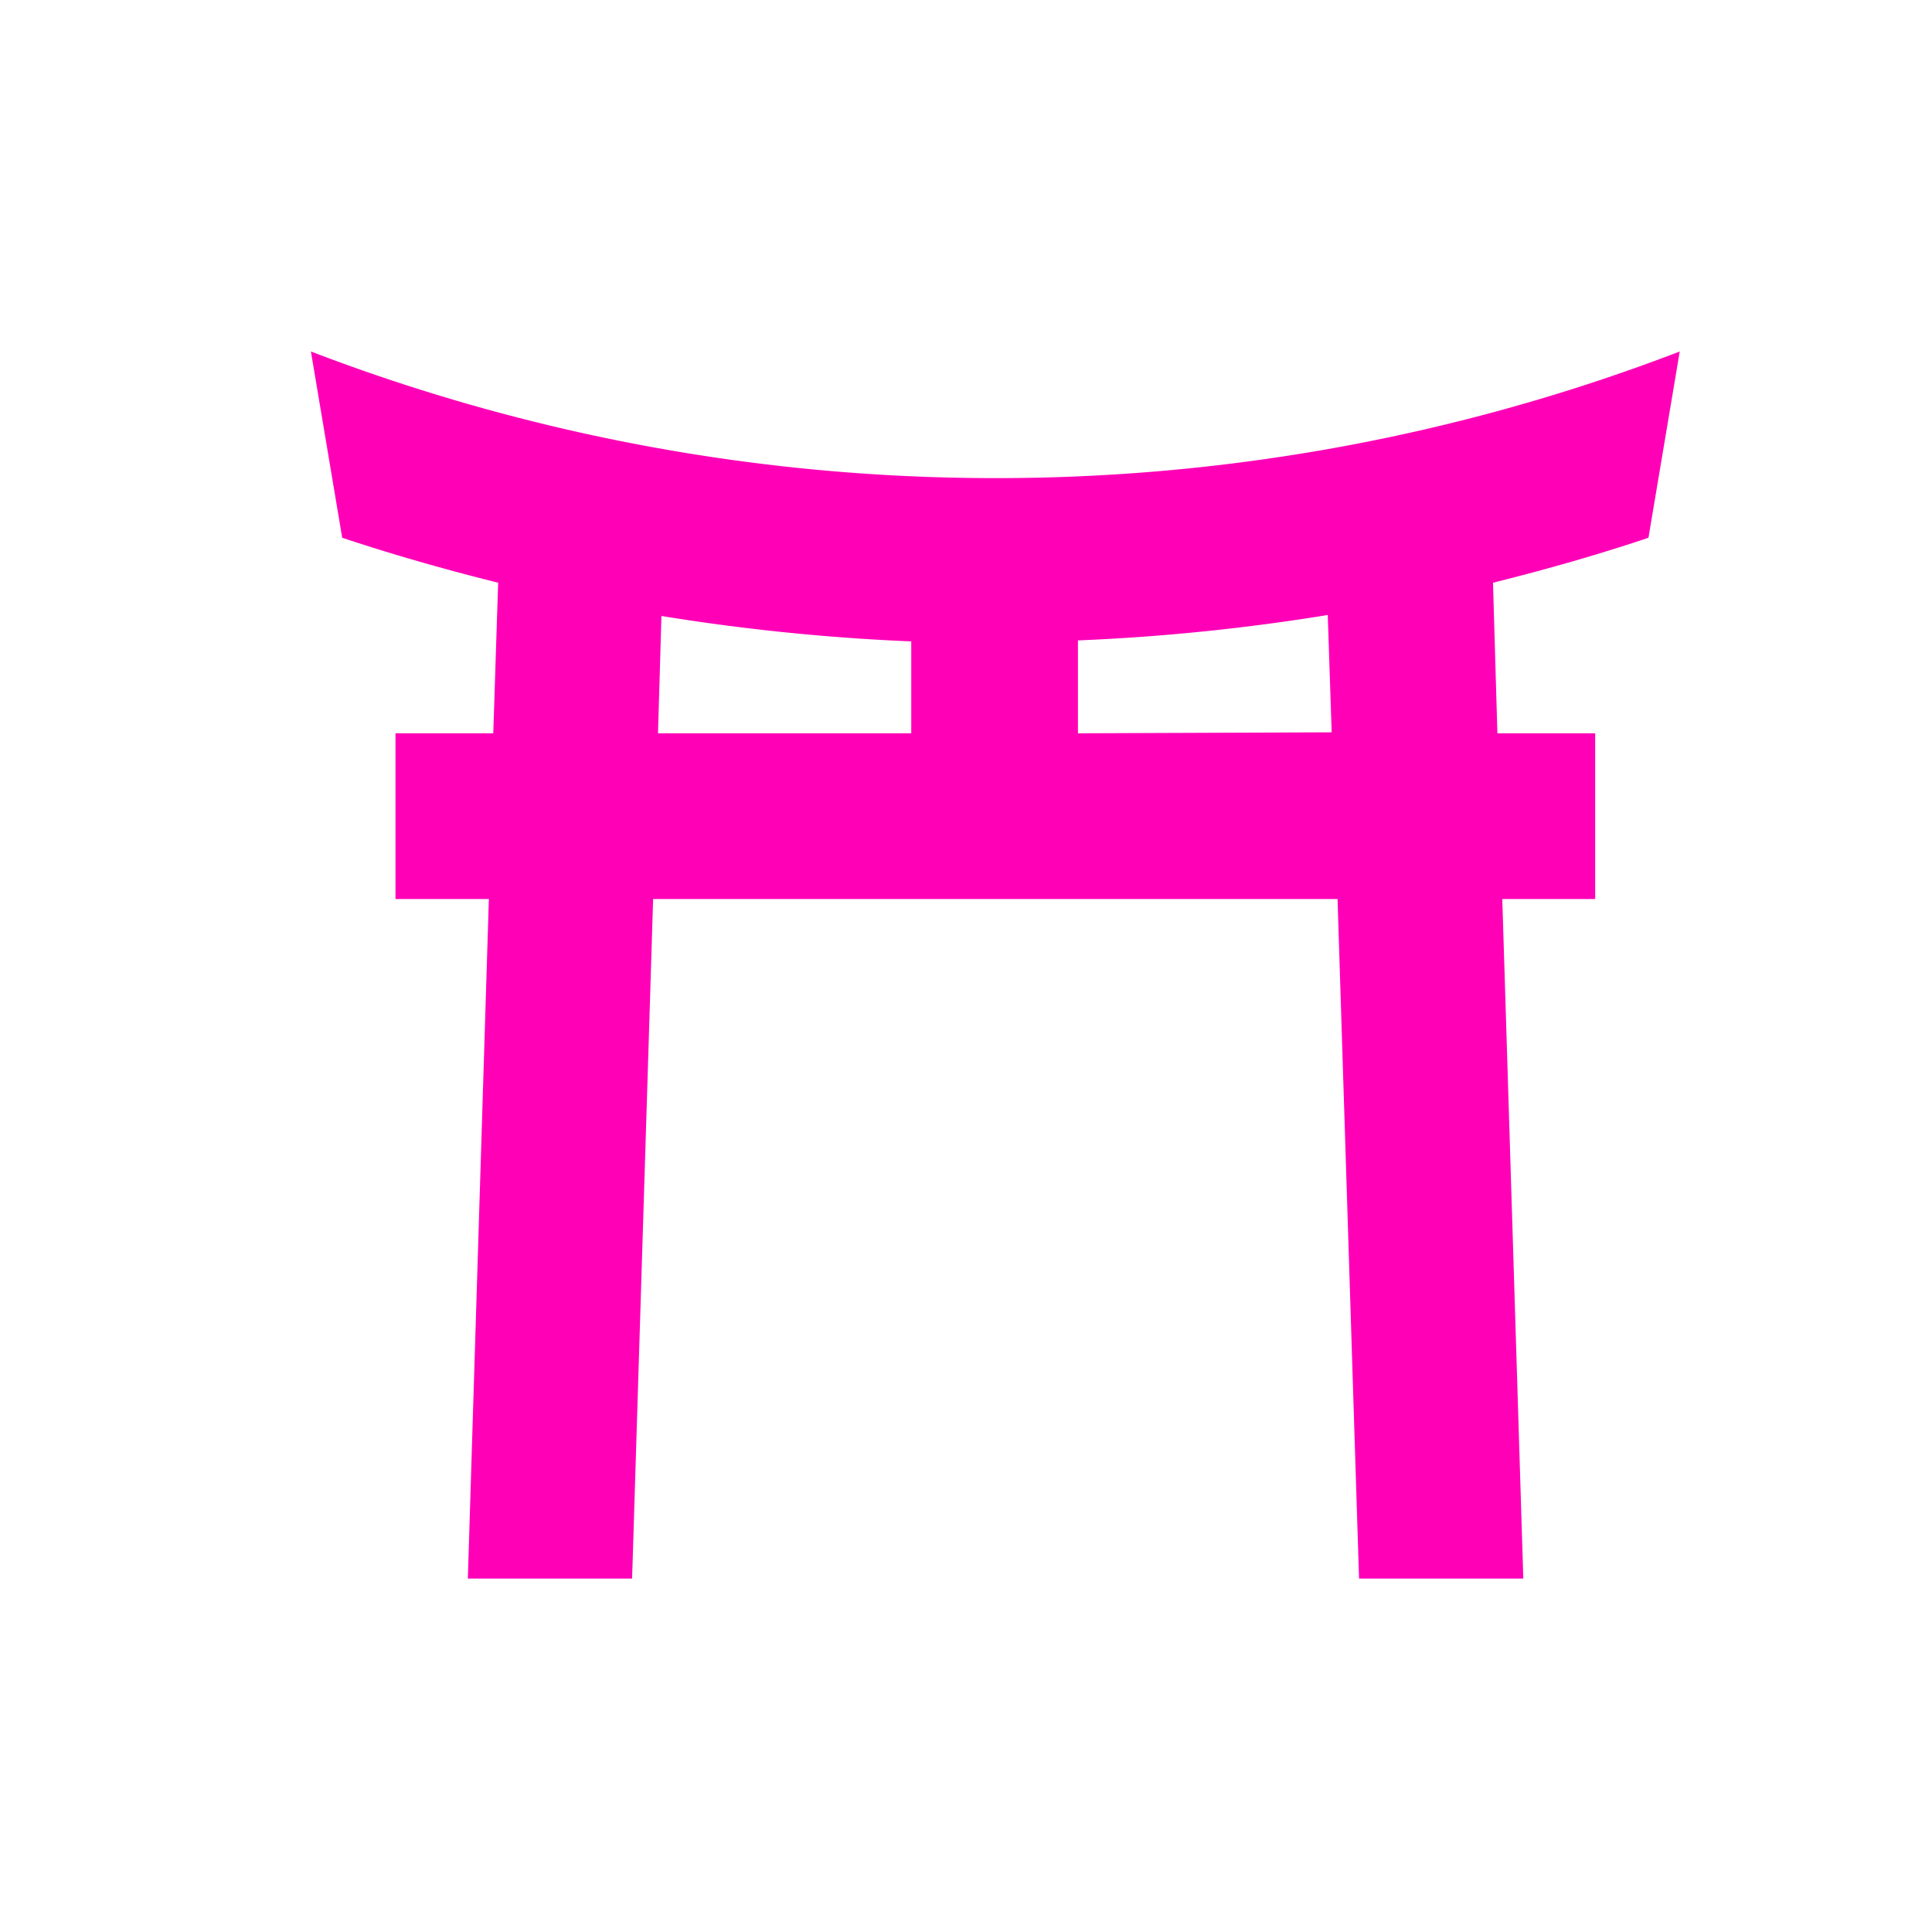 <svg xmlns="http://www.w3.org/2000/svg" id="Capa_1" data-name="Capa 1" viewBox="0 0 39.52 39.52"><defs><style>.cls-1{fill:#ff00b7;}</style></defs><path class="cls-1" d="M34.36,7.19a39,39,0,0,1-14,2.59h0a39.09,39.09,0,0,1-14-2.59L7,11c1.05.35,2.11.65,3.19.92L10.09,15h-2v3.39H10l-.43,13.9h3.36l.43-13.9h14l.44,13.9h3.36l-.43-13.9h1.9V15h-2l-.09-3.08c1.08-.27,2.14-.57,3.18-.92ZM18.64,15H13.46l.07-2.4a42.93,42.93,0,0,0,5.11.52Zm3.41,0V13.1a42.71,42.71,0,0,0,5.11-.52l.08,2.4Z"></path></svg>